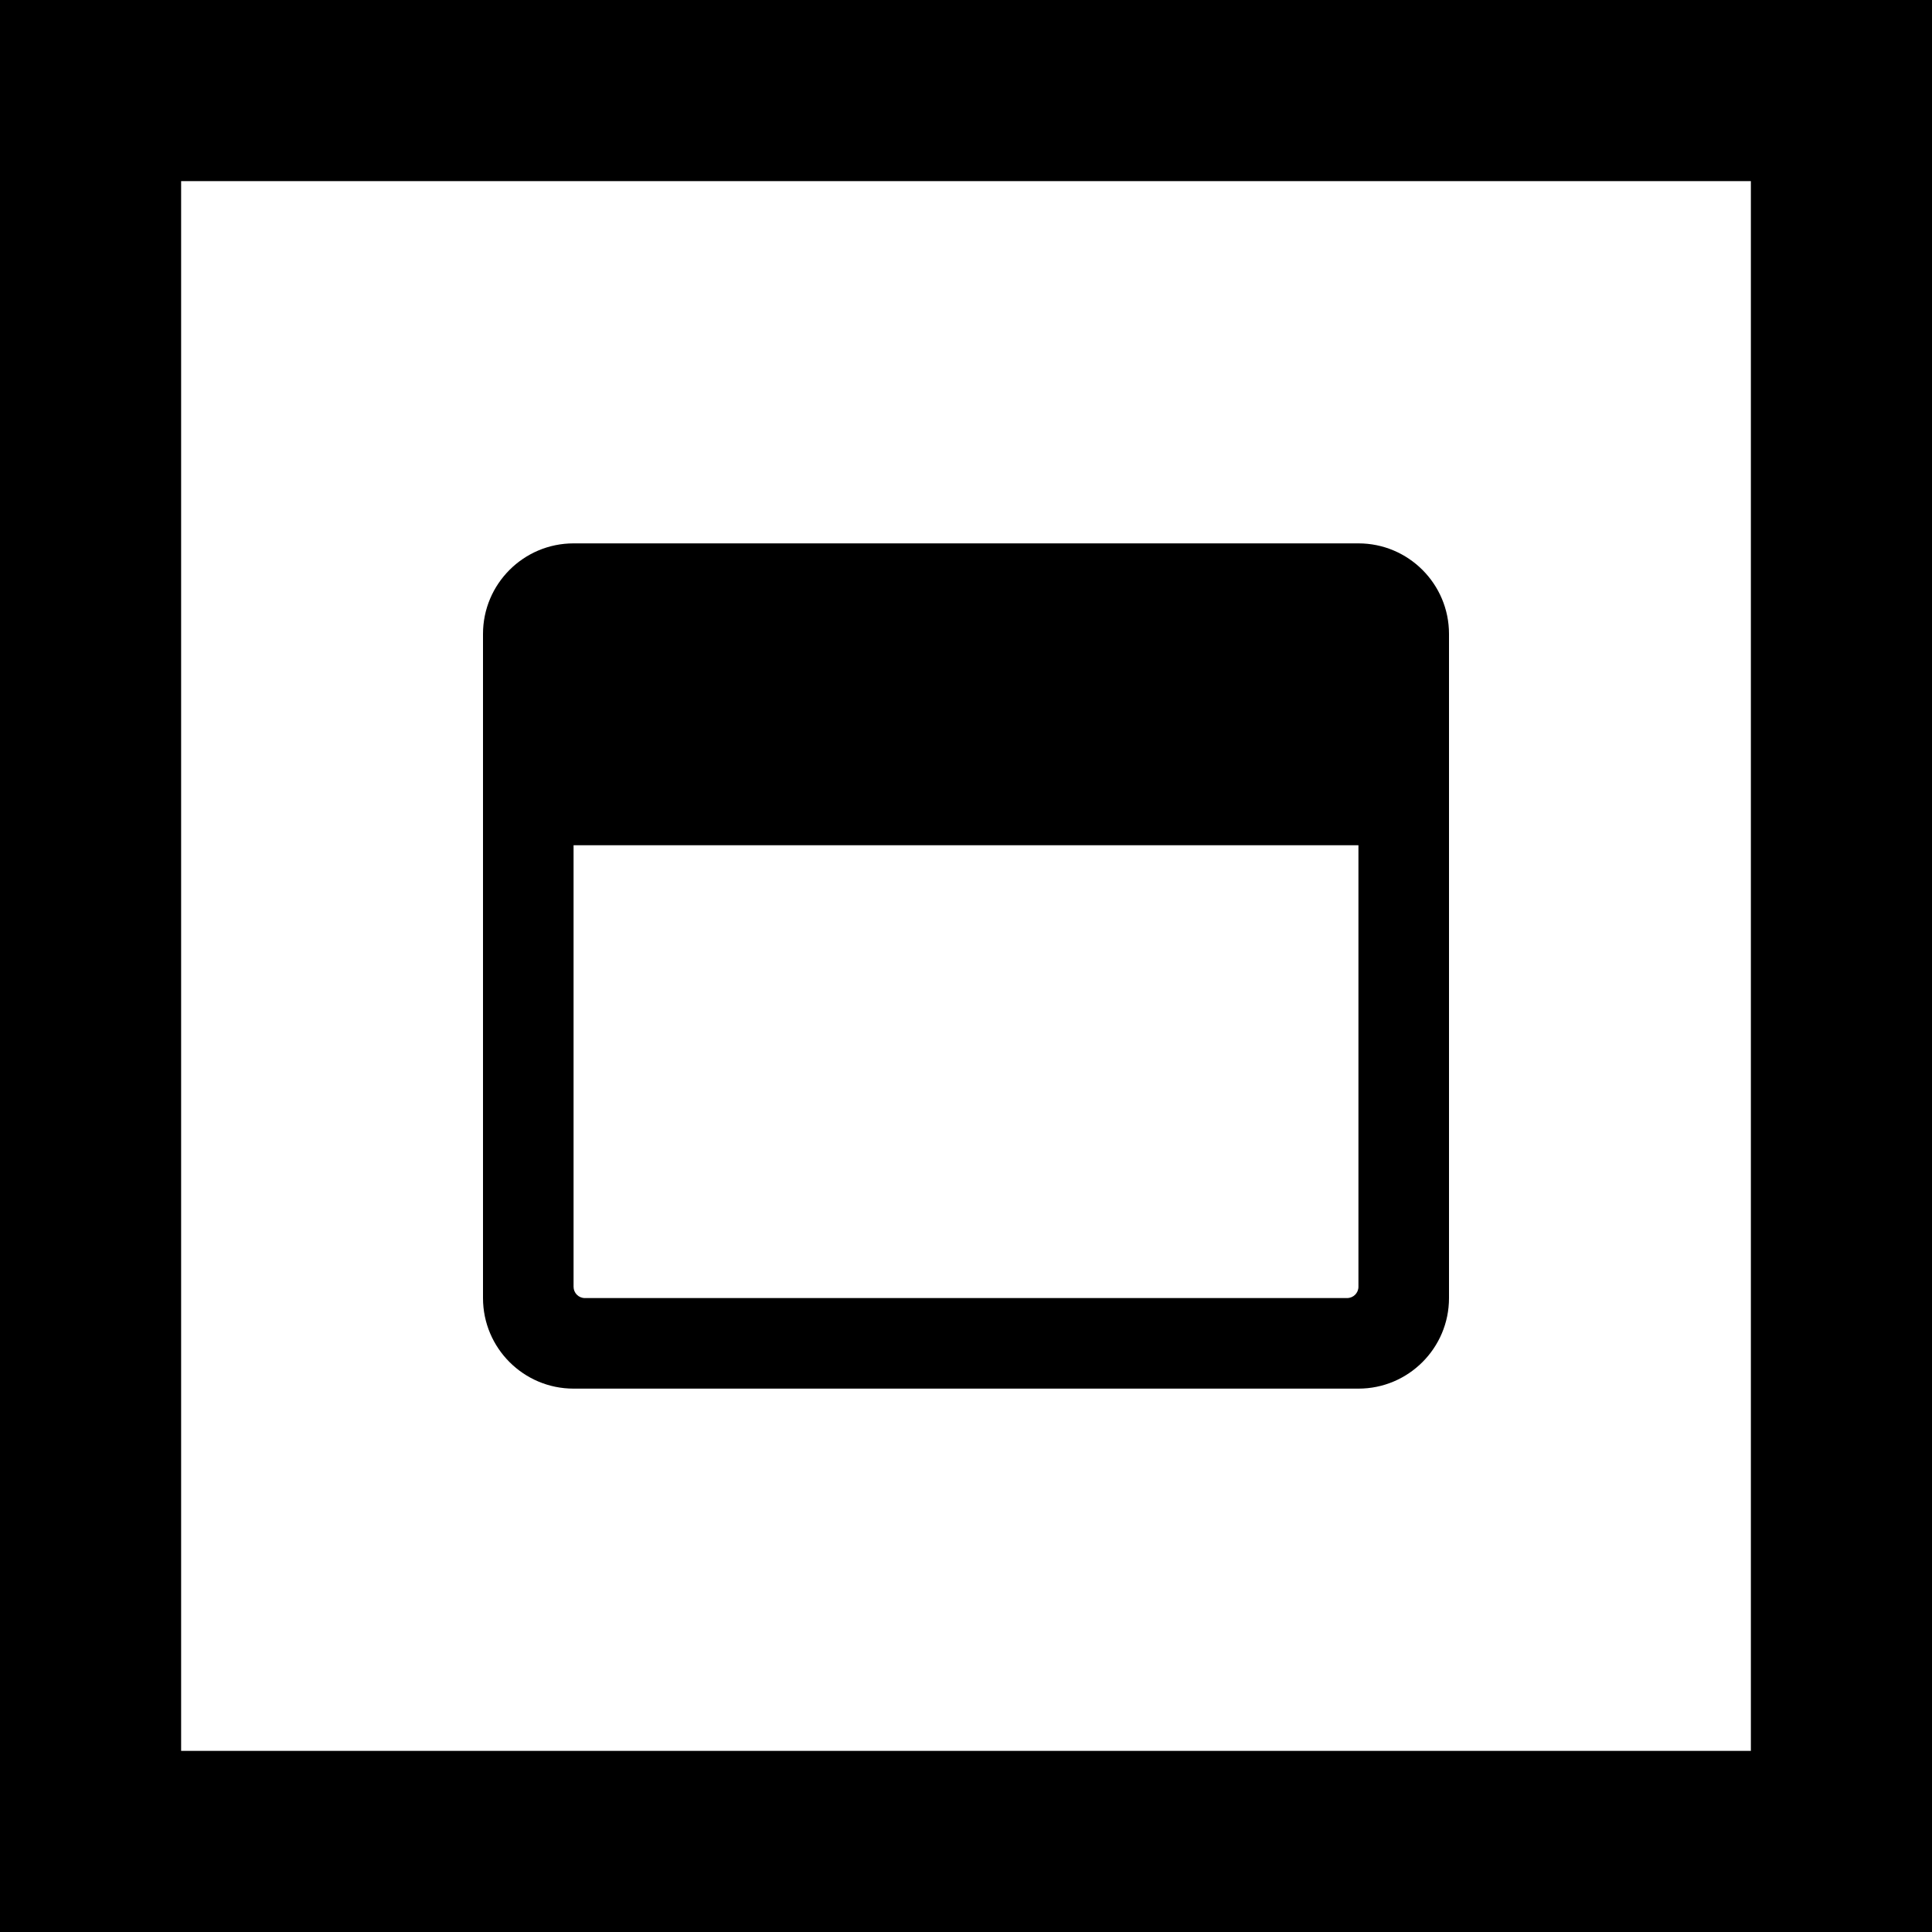<?xml version="1.0" encoding="UTF-8"?>
<svg width="32px" height="32px" viewBox="0 0 32 32" version="1.1" xmlns="http://www.w3.org/2000/svg" xmlns:xlink="http://www.w3.org/1999/xlink" style="background: #FFFFFF;">
    <title>button menu bar/maximize</title>
    <g id="button-menu-bar/maximize" stroke="none" stroke-width="1" fill="none" fill-rule="evenodd">
        <rect fill="#FFFFFF" x="0" y="0" width="32" height="32"></rect>
        <path d="M32,0 L32,32 L0,32 L0,0 L32,0 Z M29,3 L3,3 L3,29 L29,29 L29,3 Z" id="Rectangle" fill="#000000" fill-rule="nonzero"></path>
        <path d="M22.5,23 C23.328,23 24,22.328 24,21.5 L24,10.5 C24,9.672 23.328,9 22.5,9 L9.5,9 C8.672,9 8,9.672 8,10.5 L8,21.5 C8,22.328 8.672,23 9.5,23 L22.5,23 Z M22.312,21.5 L9.687,21.5 C9.584,21.5 9.5,21.416 9.5,21.313 L9.5,14 L22.5,14 L22.5,21.313 C22.5,21.416 22.416,21.5 22.312,21.5 Z" id="window-maximize" fill="#000000" fill-rule="nonzero"></path>
    </g>
</svg>